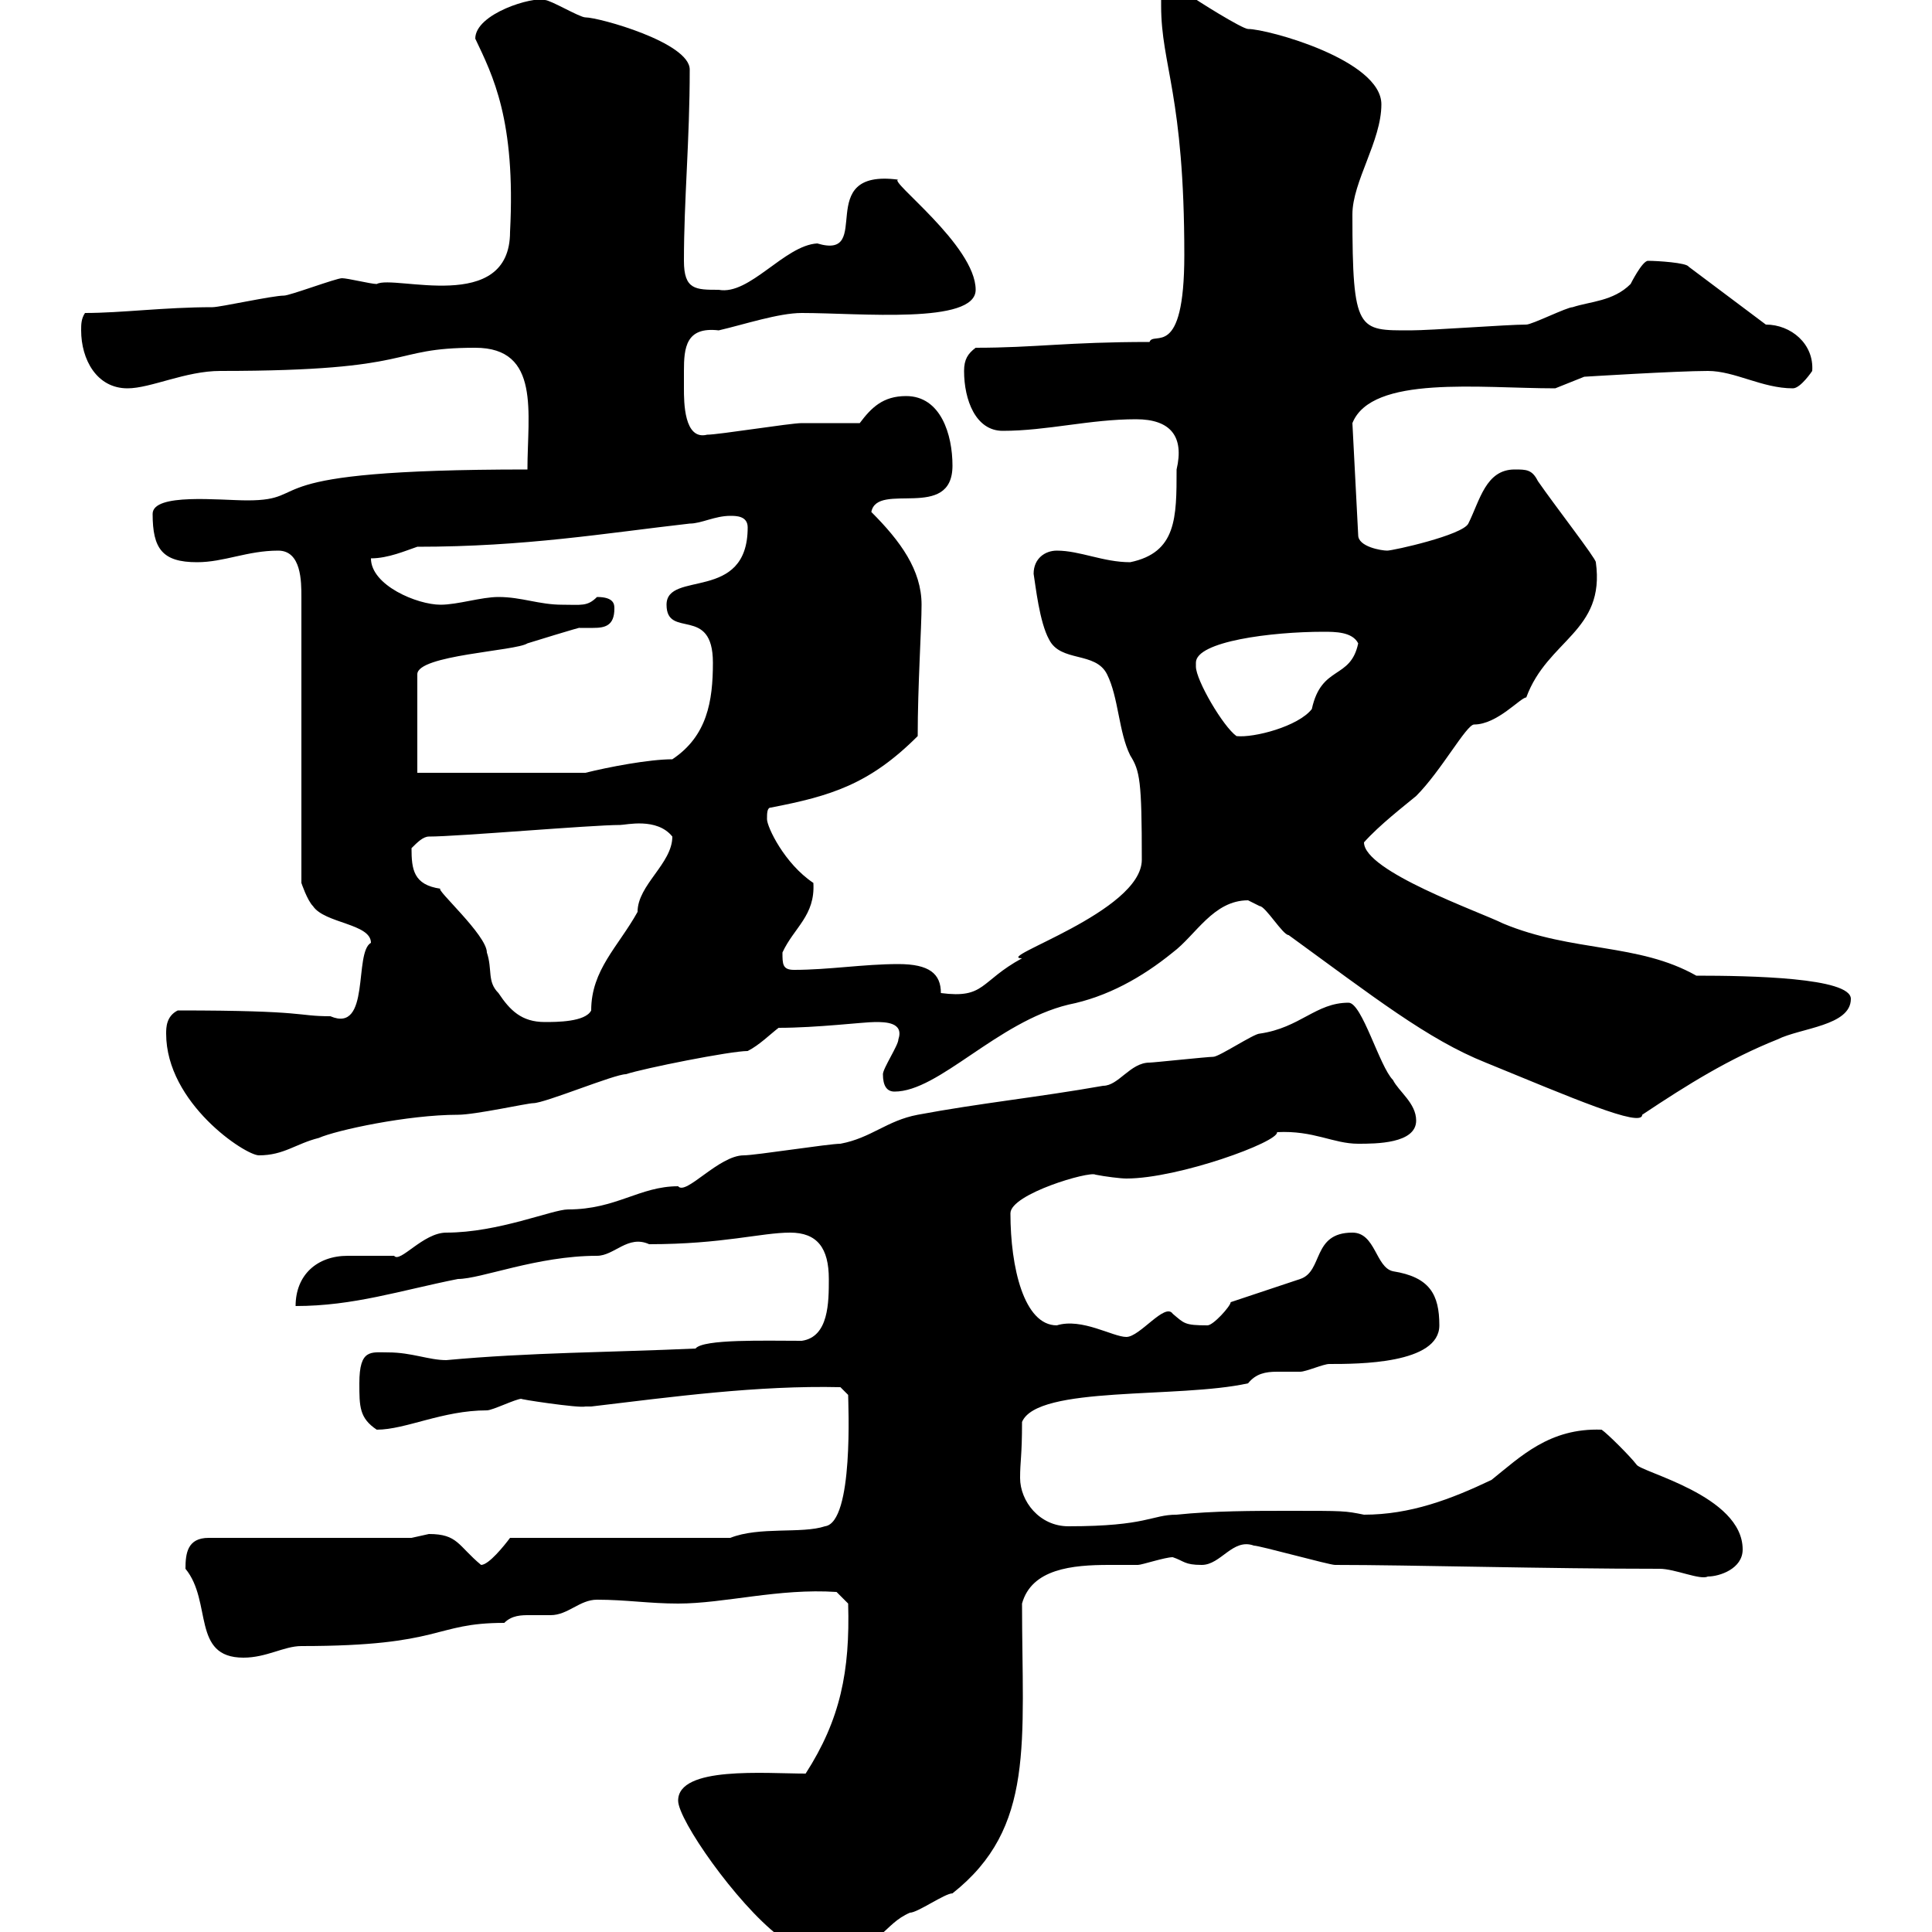 <svg xmlns="http://www.w3.org/2000/svg" xmlns:xlink="http://www.w3.org/1999/xlink" width="300" height="300"><path d="M105.30 279.60C105.30 282.60 114.30 295.50 120.90 300.60C123.30 302.40 126.90 302.40 130.50 302.40C137.10 302.40 137.10 298.80 141.30 297C142.50 297 146.70 294 147.90 294C160.80 283.80 158.70 270.60 158.70 249C160.20 243.60 166.50 243 172.20 243C173.70 243 175.20 243 176.70 243C177.30 243 180.90 241.80 182.10 241.80C183.90 242.40 183.90 243 186.60 243C189.60 243 191.40 238.80 194.70 240C195.60 240 206.40 243 207.30 243C219 243 240 243.60 257.70 243.60C260.10 243.60 264 245.40 265.20 244.80C267 244.80 270.60 243.60 270.60 240.60C270.60 232.20 254.70 228.60 254.10 227.40C253.20 226.20 249.60 222.60 248.70 222C240.60 221.70 236.10 226.20 231.60 229.80C225.30 232.80 219 235.20 211.80 235.20C208.80 234.60 208.80 234.60 200.10 234.60C194.70 234.60 188.40 234.60 182.70 235.20C178.80 235.20 178.20 237 165.90 237C161.40 237 158.40 233.10 158.40 229.50C158.40 226.80 158.70 226.20 158.70 220.80C161.10 215.10 183 217.20 193.80 214.80C195 213.30 196.50 213 198.30 213C199.20 213 200.70 213 201.90 213C202.80 213 205.50 211.80 206.40 211.80C210.90 211.80 223.50 211.80 223.50 205.80C223.50 201 222 198.30 216.30 197.40C213.60 196.80 213.60 191.40 210 191.40C203.70 191.40 205.50 197.40 201.90 198.60L191.10 202.20C191.10 202.80 188.40 205.80 187.50 205.80C183.90 205.80 183.90 205.50 182.10 204C180.90 202.20 177 207.60 174.90 207.60C172.80 207.60 168 204.60 164.10 205.80C159 205.80 156.90 196.80 156.90 188.40C156.90 185.40 169.20 181.80 170.10 182.40C171.60 182.70 174 183 174.90 183C183 183 198.60 177.30 198.30 175.80C204 175.50 207 177.60 210.90 177.60C213.60 177.60 219.90 177.60 219.90 174C219.90 171.30 217.20 169.50 216.30 167.70C214.20 165.60 211.50 155.70 209.40 155.70C204.30 155.70 201.90 159.60 195.60 160.50C194.70 160.50 189.30 164.10 188.40 164.10C187.50 164.10 179.10 165 178.50 165C175.50 165 173.70 168.60 171.30 168.60C161.10 170.40 152.10 171.30 142.50 173.10C137.70 174 135.30 176.70 130.50 177.60C128.70 177.60 117.30 179.40 115.50 179.40C111.60 179.40 106.50 185.70 105.30 184.20C99.30 184.20 95.70 187.80 88.20 187.80C85.80 187.80 77.40 191.40 69.30 191.40C65.70 191.40 62.10 196.20 61.20 195C60.30 195 54.90 195 54 195C49.20 195 45.90 198 45.90 202.80C54.90 202.80 62.10 200.40 71.10 198.60C74.70 198.60 83.40 195 92.70 195C95.40 195 97.50 191.70 100.80 193.20C112.20 193.20 118.20 191.40 122.70 191.40C126.90 191.40 128.70 193.80 128.70 198.60C128.70 202.20 128.70 207.60 124.50 208.20C118.80 208.20 109.20 207.90 108 209.40C94.80 210 82.20 210 69.30 211.20C66.60 211.20 63.90 210 60.30 210C57.60 210 55.80 209.40 55.80 214.80C55.80 218.40 55.80 220.20 58.50 222C63 222 68.70 219 75.60 219C76.50 219 80.10 217.20 81 217.20C80.10 217.20 90 218.70 90.90 218.40C90.90 218.40 91.80 218.40 91.80 218.40C104.40 216.90 117.60 215.10 130.50 215.40L131.70 216.60C131.70 217.80 132.60 236.40 128.10 237C124.50 238.20 117.90 237 113.40 238.80L79.20 238.80C78.30 240 75.90 243 74.70 243C71.10 240 71.10 238.20 66.60 238.20C66.60 238.20 63.90 238.80 63.90 238.80L32.40 238.80C29.10 238.80 28.80 241.20 28.80 243.60C33 248.70 29.70 257.40 37.80 257.40C41.40 257.40 44.10 255.60 46.80 255.60C69 255.60 67.20 252 78.30 252C79.50 250.80 81 250.80 82.20 250.80C83.40 250.80 84.90 250.80 85.50 250.80C88.20 250.80 90 248.40 92.70 248.40C97.20 248.40 100.80 249 105.30 249C112.50 249 120.90 246.60 129.90 247.20L131.70 249C132 259.50 130.50 267 125.10 275.40C118.80 275.40 105.30 274.20 105.30 279.60ZM25.80 160.50C25.80 171.30 38.10 179.40 40.20 179.40C44.10 179.40 45.90 177.60 49.50 176.70C52.20 175.50 63.30 173.10 71.10 173.10C73.80 173.10 81.90 171.30 82.80 171.30C84.60 171.30 95.40 166.80 97.20 166.80C99.90 165.90 113.40 163.20 116.10 163.20C117.90 162.30 119.70 160.50 120.90 159.60C126.90 159.60 134.10 158.70 135.90 158.70C137.40 158.70 140.40 158.70 139.50 161.40C139.50 162.30 137.10 165.90 137.10 166.80C137.10 168.60 137.70 169.50 138.90 169.50C145.80 169.50 154.80 158.70 165.90 156C171.90 154.80 177.30 151.80 182.10 147.90C185.70 145.20 188.40 139.80 193.80 139.80C193.80 139.80 195.60 140.70 195.60 140.70C196.50 140.70 199.20 145.20 200.10 145.20C213.30 154.80 221.70 161.40 230.70 165C243.90 170.40 255 175.20 255 173.10C262.20 168.30 268.50 164.40 276 161.40C279.60 159.60 287.40 159.30 287.40 155.10C287.40 151.80 271.80 151.50 263.40 151.50C254.40 146.40 244.20 147.90 233.40 143.40C229.80 141.60 211.80 135.30 211.80 130.80C214.20 128.10 218.10 125.10 219.90 123.60C223.80 119.70 227.70 112.50 228.90 112.50C232.50 112.50 236.10 108.30 237 108.30C240.30 99.30 249.30 98.10 247.80 87.30C247.80 86.70 241.50 78.60 238.80 74.70C237.90 72.90 237 72.90 235.20 72.90C230.70 72.90 229.80 77.70 228 81.30C227.10 83.10 216.30 85.50 215.40 85.50C214.50 85.50 210.90 84.90 210.90 83.10L210 65.70C213 58.20 229.80 60.30 241.50 60.30L246 58.50C246 58.50 260.40 57.60 265.20 57.60C269.40 57.60 273.60 60.30 278.40 60.30C279.60 60.30 281.40 57.60 281.40 57.60C281.70 53.40 278.10 50.40 274.20 50.40L262.20 41.40C261.90 40.80 257.40 40.50 255.90 40.50C255 40.50 253.20 44.10 253.20 44.10C250.50 46.80 246.90 46.80 244.20 47.70C243.30 47.70 237.90 50.40 237 50.40C234 50.40 222.30 51.30 219 51.30C210.90 51.30 210 51.60 210 33.30C210 28.20 214.50 21.90 214.50 16.20C214.50 9.30 196.80 4.50 193.80 4.50C192.90 4.50 185.70 0 184.50-0.90C182.70-1.80 182.70-1.80 182.10-1.80C180.30-1.80 180.30-0.90 180.30 0C180.30 0.90 180.30 0.90 180.30 0.90C180.30 10.20 183.90 14.70 183.90 39.60C183.90 56.10 179.10 51.30 178.50 53.10C165.60 53.10 160.80 54 151.50 54C150.30 54.90 149.70 55.80 149.70 57.60C149.70 62.10 151.50 66.90 155.70 66.90C162.60 66.90 169.20 65.10 176.40 65.10C181.80 65.10 183.90 67.80 182.70 72.90C182.70 80.40 182.70 85.80 175.50 87.30C171.30 87.30 167.70 85.50 164.10 85.50C162.30 85.50 160.50 86.70 160.50 89.10C160.80 90.90 161.40 96.60 162.90 99.30C164.70 102.90 170.10 101.10 171.90 104.70C173.70 108.30 173.70 113.70 175.50 117.30C177 119.70 177.30 121.20 177.30 133.50C177.30 141.60 154.20 148.80 158.70 148.80C152.10 152.40 153 155.10 146.10 154.20C146.10 151.20 144.30 149.70 139.50 149.70C134.10 149.70 128.70 150.60 123.30 150.60C121.50 150.60 121.50 149.70 121.50 147.90C123.30 144 126.60 142.20 126.30 137.10C121.80 134.10 119.10 128.40 119.10 127.20C119.10 126.30 119.10 125.40 119.70 125.40C129 123.60 135 121.80 142.50 114.30C142.50 106.50 143.10 97.50 143.10 93.90C143.10 88.50 139.80 84 135.30 79.50C136.20 74.70 147.90 81 147.90 72.30C147.90 67.50 146.10 61.50 140.70 61.50C137.10 61.50 135.30 63.30 133.50 65.70C132.30 65.70 126.30 65.70 124.50 65.70C122.70 65.70 111.60 67.50 109.80 67.50C106.20 68.40 106.20 62.40 106.20 60.30C106.20 59.70 106.20 58.50 106.20 57.60C106.20 54 106.50 50.70 111.60 51.30C115.50 50.40 120.90 48.60 124.50 48.60C133.50 48.60 151.50 50.40 151.50 45C151.50 38.10 137.70 27.90 139.50 27.90C126 26.10 135.90 40.50 126.90 37.80C121.80 38.10 116.40 45.90 111.60 45C108 45 106.20 45 106.20 40.50C106.20 30.90 107.10 21.90 107.10 10.80C107.10 6.60 93 2.70 90.90 2.70C90 2.70 85.50 0 84.60 0C82.80-0.60 73.80 2.10 73.80 6C76.50 11.70 80.10 18.60 79.20 36C79.20 48.90 61.20 42.60 58.50 44.10C57.60 44.10 54 43.20 53.10 43.20C52.20 43.20 45 45.90 44.10 45.90C42.30 45.90 34.20 47.70 33 47.70C25.50 47.70 18.90 48.60 13.20 48.60C12.60 49.50 12.60 50.40 12.60 51.30C12.60 55.80 15 60.30 19.80 60.30C23.40 60.30 28.80 57.60 34.20 57.60C65.40 57.60 60 54 73.80 54C84 54 81.90 64.20 81.90 72.90C37.80 72.90 49.20 77.70 38.40 77.70C34.20 77.70 23.70 76.50 23.70 79.80C23.70 85.20 25.20 87.30 30.60 87.30C34.80 87.30 38.40 85.50 43.20 85.50C46.80 85.50 46.80 90.30 46.80 92.70L46.80 137.10C46.80 137.10 47.70 139.80 48.60 140.70C50.40 143.40 57.60 143.40 57.60 146.40C54.90 147.90 57.60 160.50 51.30 157.80C45.90 157.80 48 156.90 27.60 156.90C25.80 157.80 25.80 159.60 25.80 160.50ZM63.90 131.70C64.80 130.80 65.70 129.90 66.60 129.90C71.10 129.90 91.80 128.10 96.30 128.10C97.20 128.10 102 126.90 104.40 129.90C104.40 134.10 99 137.40 99 141.60C96 147 91.80 150.60 91.80 156.90C90.90 158.70 86.40 158.70 84.60 158.70C81 158.70 79.20 156.90 77.40 154.20C75.60 152.40 76.50 150.60 75.60 147.90C75.60 145.20 67.50 138 68.40 138C64.20 137.40 63.90 135 63.90 131.70ZM64.80 120L64.80 104.70C64.80 101.70 80.10 101.10 81.90 99.90C81.90 99.90 90.60 97.20 90 97.50C90.60 97.50 91.20 97.50 92.10 97.50C93.90 97.50 95.40 97.20 95.40 94.50C95.40 93.90 95.40 92.70 92.70 92.70C91.20 94.20 90.30 93.90 87.30 93.90C83.70 93.90 81 92.70 77.40 92.70C74.70 92.70 71.10 93.90 68.40 93.90C64.80 93.90 57.60 90.90 57.60 86.70C60.30 86.70 63 85.50 64.80 84.90C81.60 84.90 93.90 82.80 107.10 81.30C108.90 81.30 111 80.10 113.40 80.10C114.30 80.10 116.10 80.10 116.10 81.90C116.10 93.60 103.50 88.50 103.50 93.90C103.50 99.30 110.70 93.90 110.70 102.90C110.70 108.90 109.80 114.30 104.40 117.90C100.80 117.90 94.50 119.10 90.90 120ZM185.70 102.90C185.70 99.60 197.40 98.10 205.50 98.10C207.30 98.10 210 98.10 210.90 99.90C209.70 105.60 205.20 103.20 203.70 110.10C201.60 112.80 194.70 114.60 192 114.30C189.90 112.80 185.70 105.60 185.70 103.50C185.70 103.50 185.70 102.90 185.70 102.90Z"/></svg>
